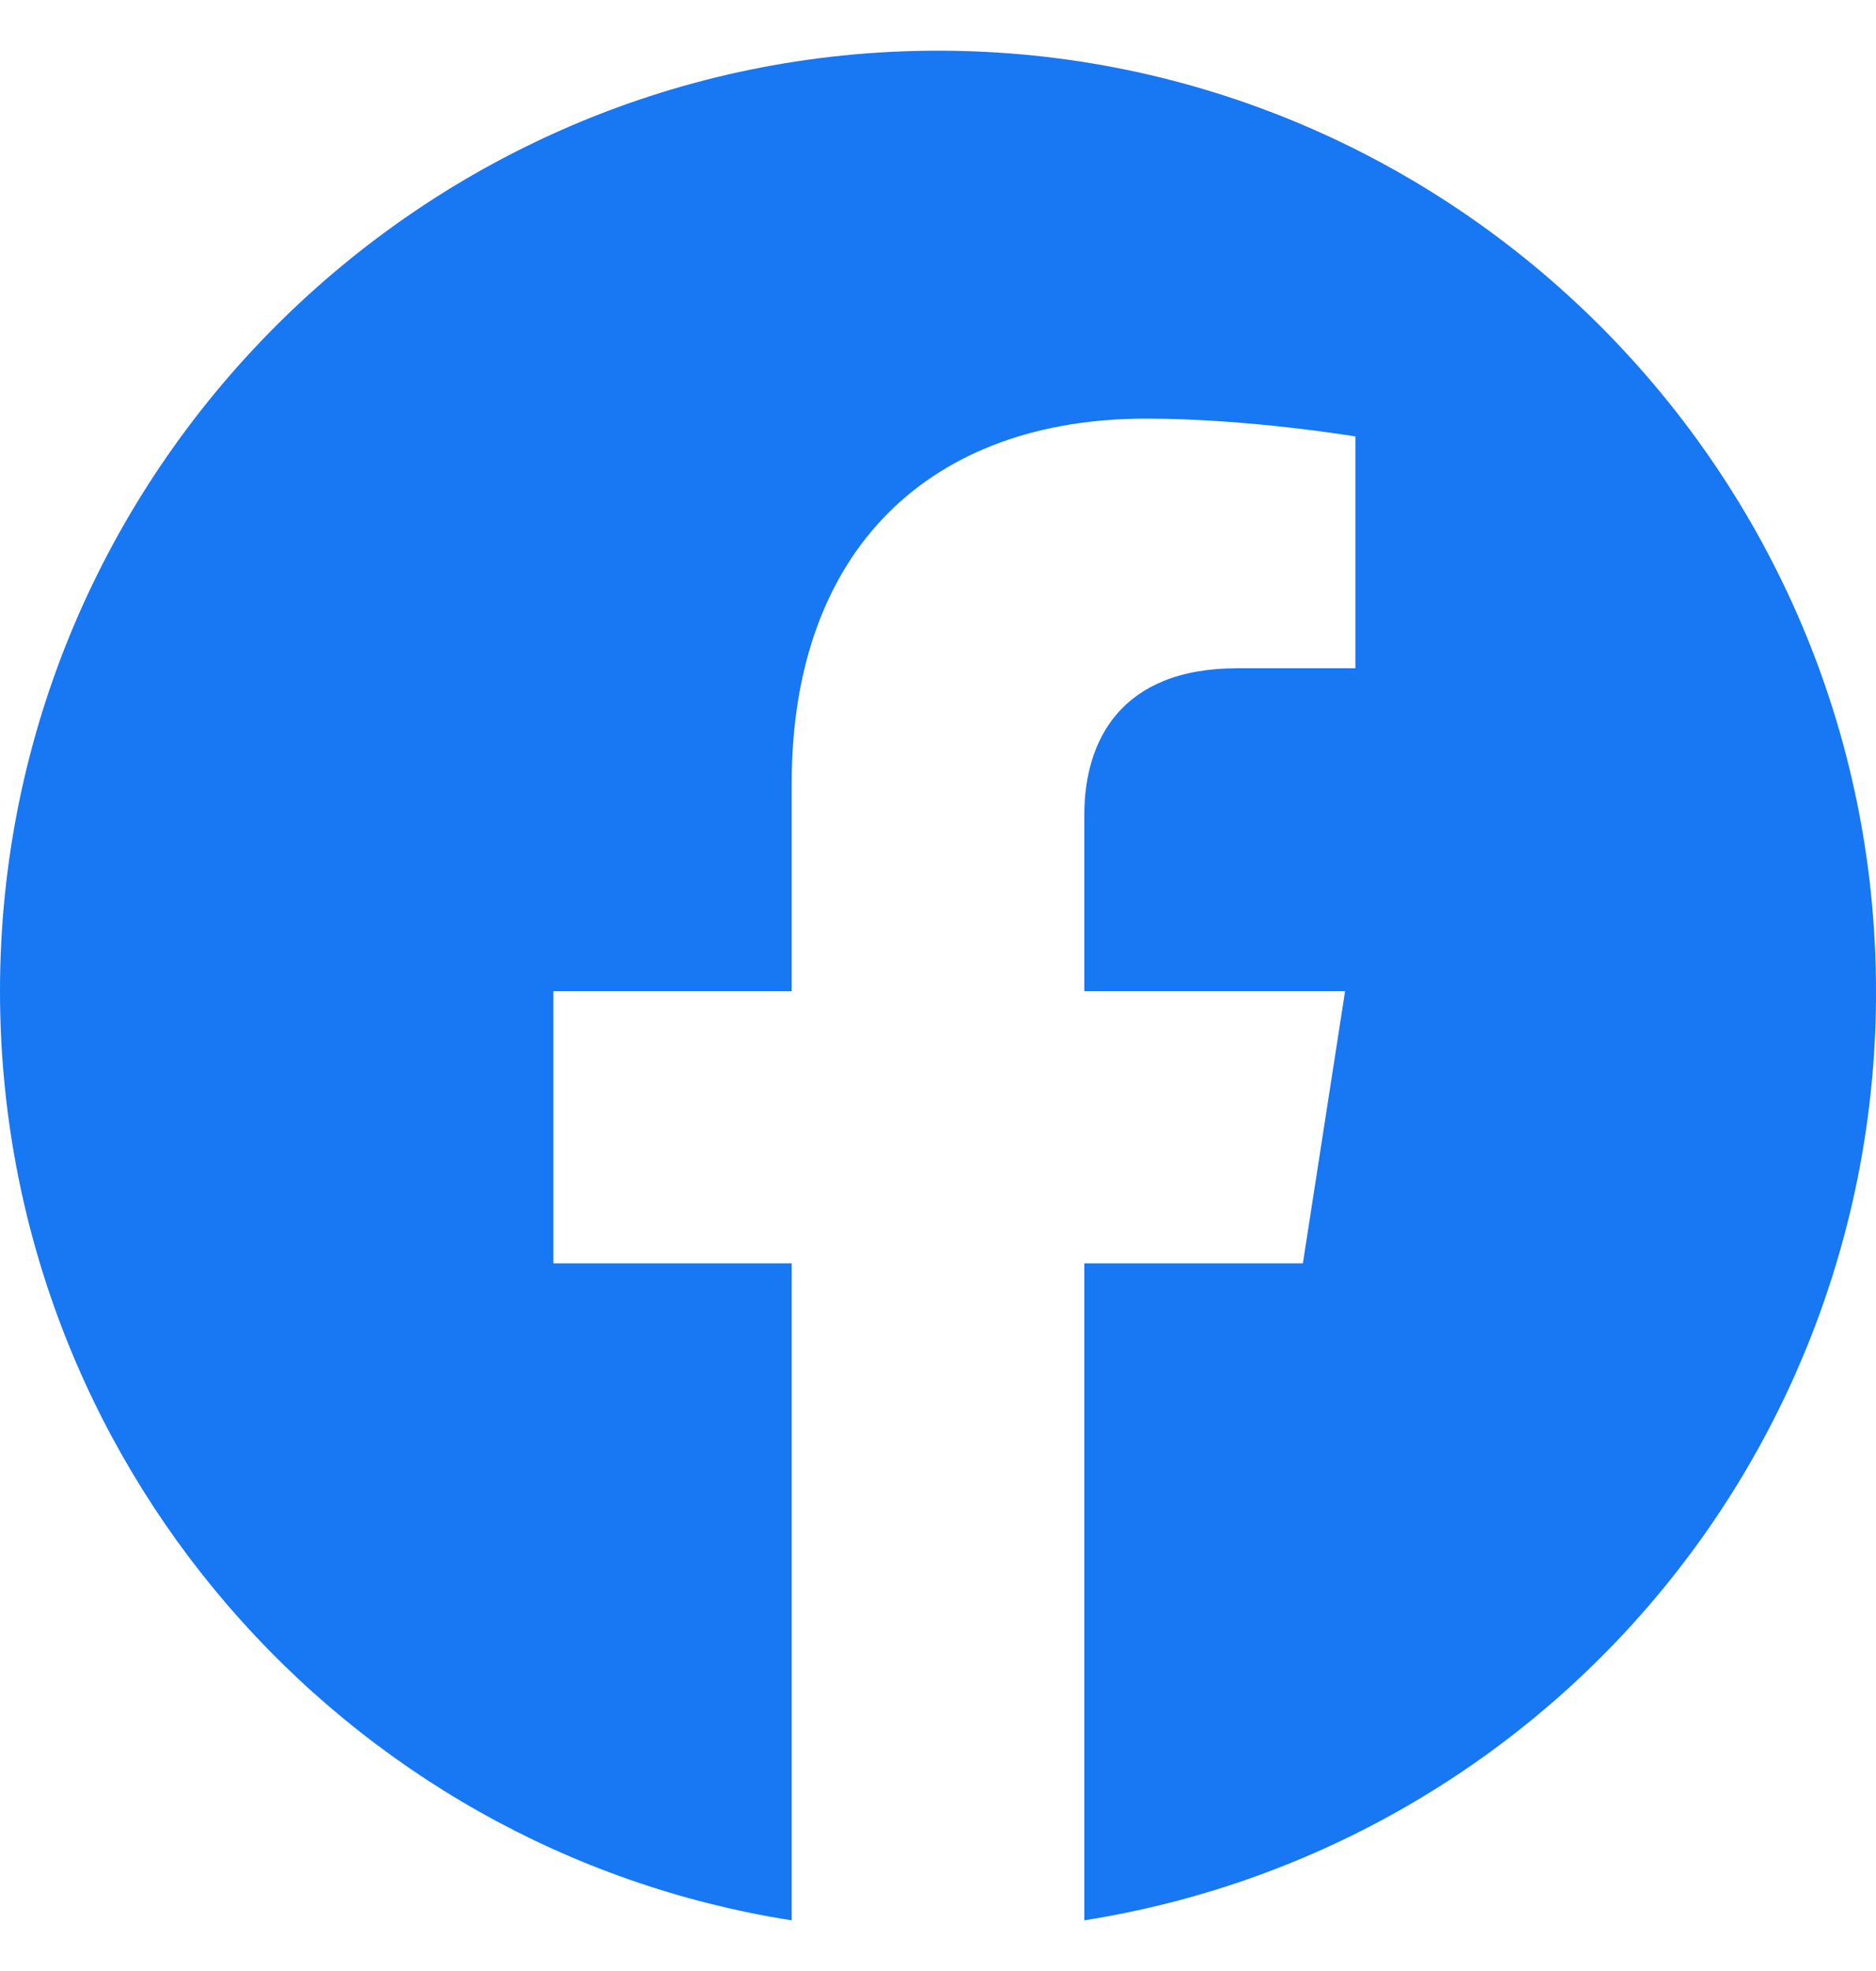 <svg width="20" height="21" viewBox="0 0 20 21" fill="none" xmlns="http://www.w3.org/2000/svg">
<path d="M10 0.54C4.5 0.54 0 5.03 0 10.56C0 15.56 3.66 19.71 8.44 20.46V13.46H5.9V10.56H8.44V8.35C8.44 5.84 9.93 4.46 12.22 4.46C13.31 4.46 14.45 4.65 14.45 4.65V7.12H13.19C11.95 7.12 11.56 7.89 11.56 8.68V10.56H14.34L13.89 13.46H11.56V20.46C13.916 20.088 16.062 18.886 17.61 17.07C19.158 15.255 20.005 12.946 20 10.56C20 5.03 15.5 0.54 10 0.54Z" fill="#1877F2"/>
</svg>
